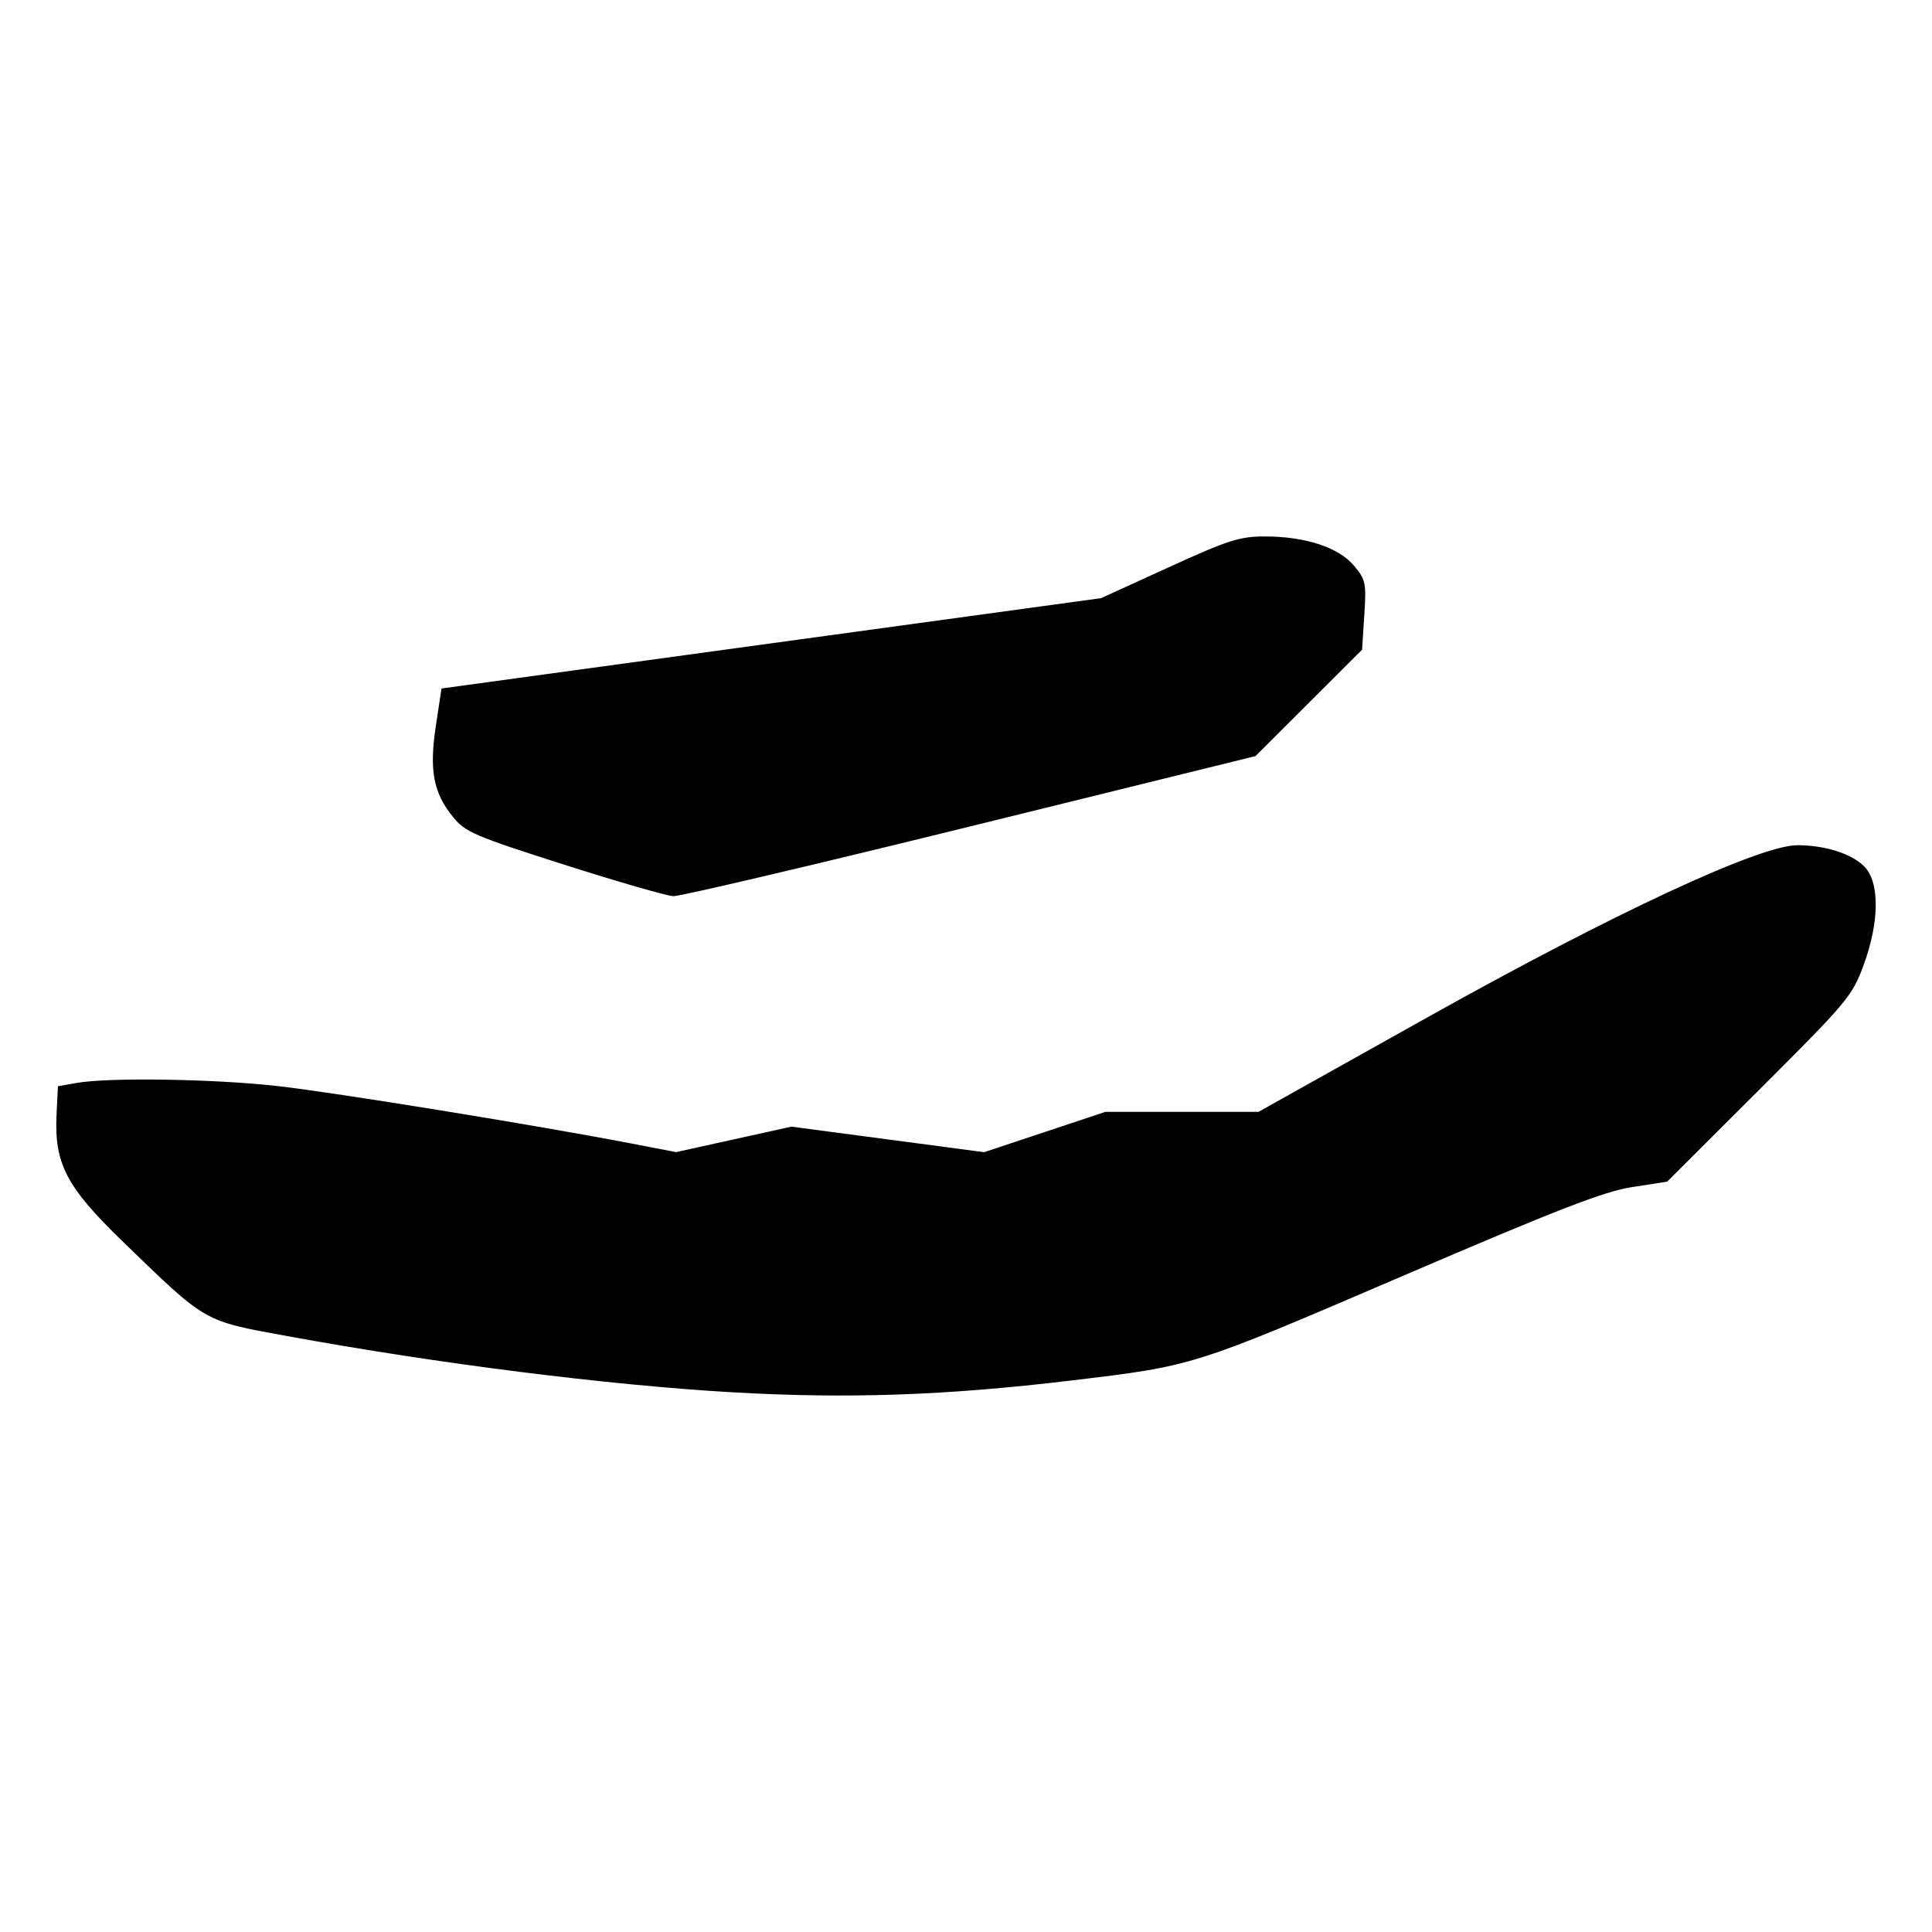 <?xml version="1.0" encoding="UTF-8" standalone="no"?>
<svg
   xmlns:dc="http://purl.org/dc/elements/1.1/"
   xmlns:cc="http://creativecommons.org/ns#"
   xmlns:rdf="http://www.w3.org/1999/02/22-rdf-syntax-ns#"
   xmlns:svg="http://www.w3.org/2000/svg"
   xmlns="http://www.w3.org/2000/svg"
   viewBox="0 0 300 300"
   height="300"
   width="300"
   id="svg356"
   version="1.1">
  <defs
     id="defs360" />
  <path
     id="path366"
     d="m 113.594,216.188 c -19.388,-1.131 -45.635,-4.447 -68.909,-8.706 -13.249,-2.425 -12.506,-1.998 -25.687,-14.76 -8.697,-8.421 -10.583,-12.046 -10.217,-19.632 l 0.213,-4.418 2.906,-0.513 c 5.009,-0.884 21.393,-0.628 31.235,0.488 9.049,1.026 40.305,6.102 54.895,8.914 l 6.953,1.34 8.956,-1.978 8.956,-1.978 14.963,1.983 14.963,1.983 9.413,-3.132 9.413,-3.132 h 11.887 11.887 l 26.263,-14.691 c 28.905,-16.169 51.58,-26.717 57.413,-26.71 4.315,0.006 8.382,1.296 10.378,3.291 2.429,2.429 2.379,8.653 -0.124,15.405 -1.757,4.741 -2.539,5.673 -16.162,19.264 l -14.315,14.282 -5.448,0.845 c -4.372,0.679 -11.436,3.416 -35.774,13.864 -32.669,14.025 -32.188,13.873 -51.393,16.177 -19.372,2.324 -34.781,2.854 -52.663,1.811 z M 87.565,134.253 c -13.855,-4.418 -15.309,-5.04 -17.205,-7.368 -3.066,-3.763 -3.728,-7.26 -2.682,-14.165 l 0.88,-5.811 51.211,-7.015 51.211,-7.015 10.494,-4.789 c 9.284,-4.237 11.007,-4.789 14.941,-4.789 6.27,0 11.436,1.692 13.822,4.528 1.828,2.172 1.933,2.676 1.612,7.689 l -0.344,5.364 -8.276,8.262 -8.276,8.262 -44.276,10.914 c -24.352,6.003 -45.108,10.88 -46.126,10.837 -1.018,-0.043 -8.66,-2.249 -16.984,-4.903 z"
     style="fill:#000000;stroke-width:0.726" />
</svg>
